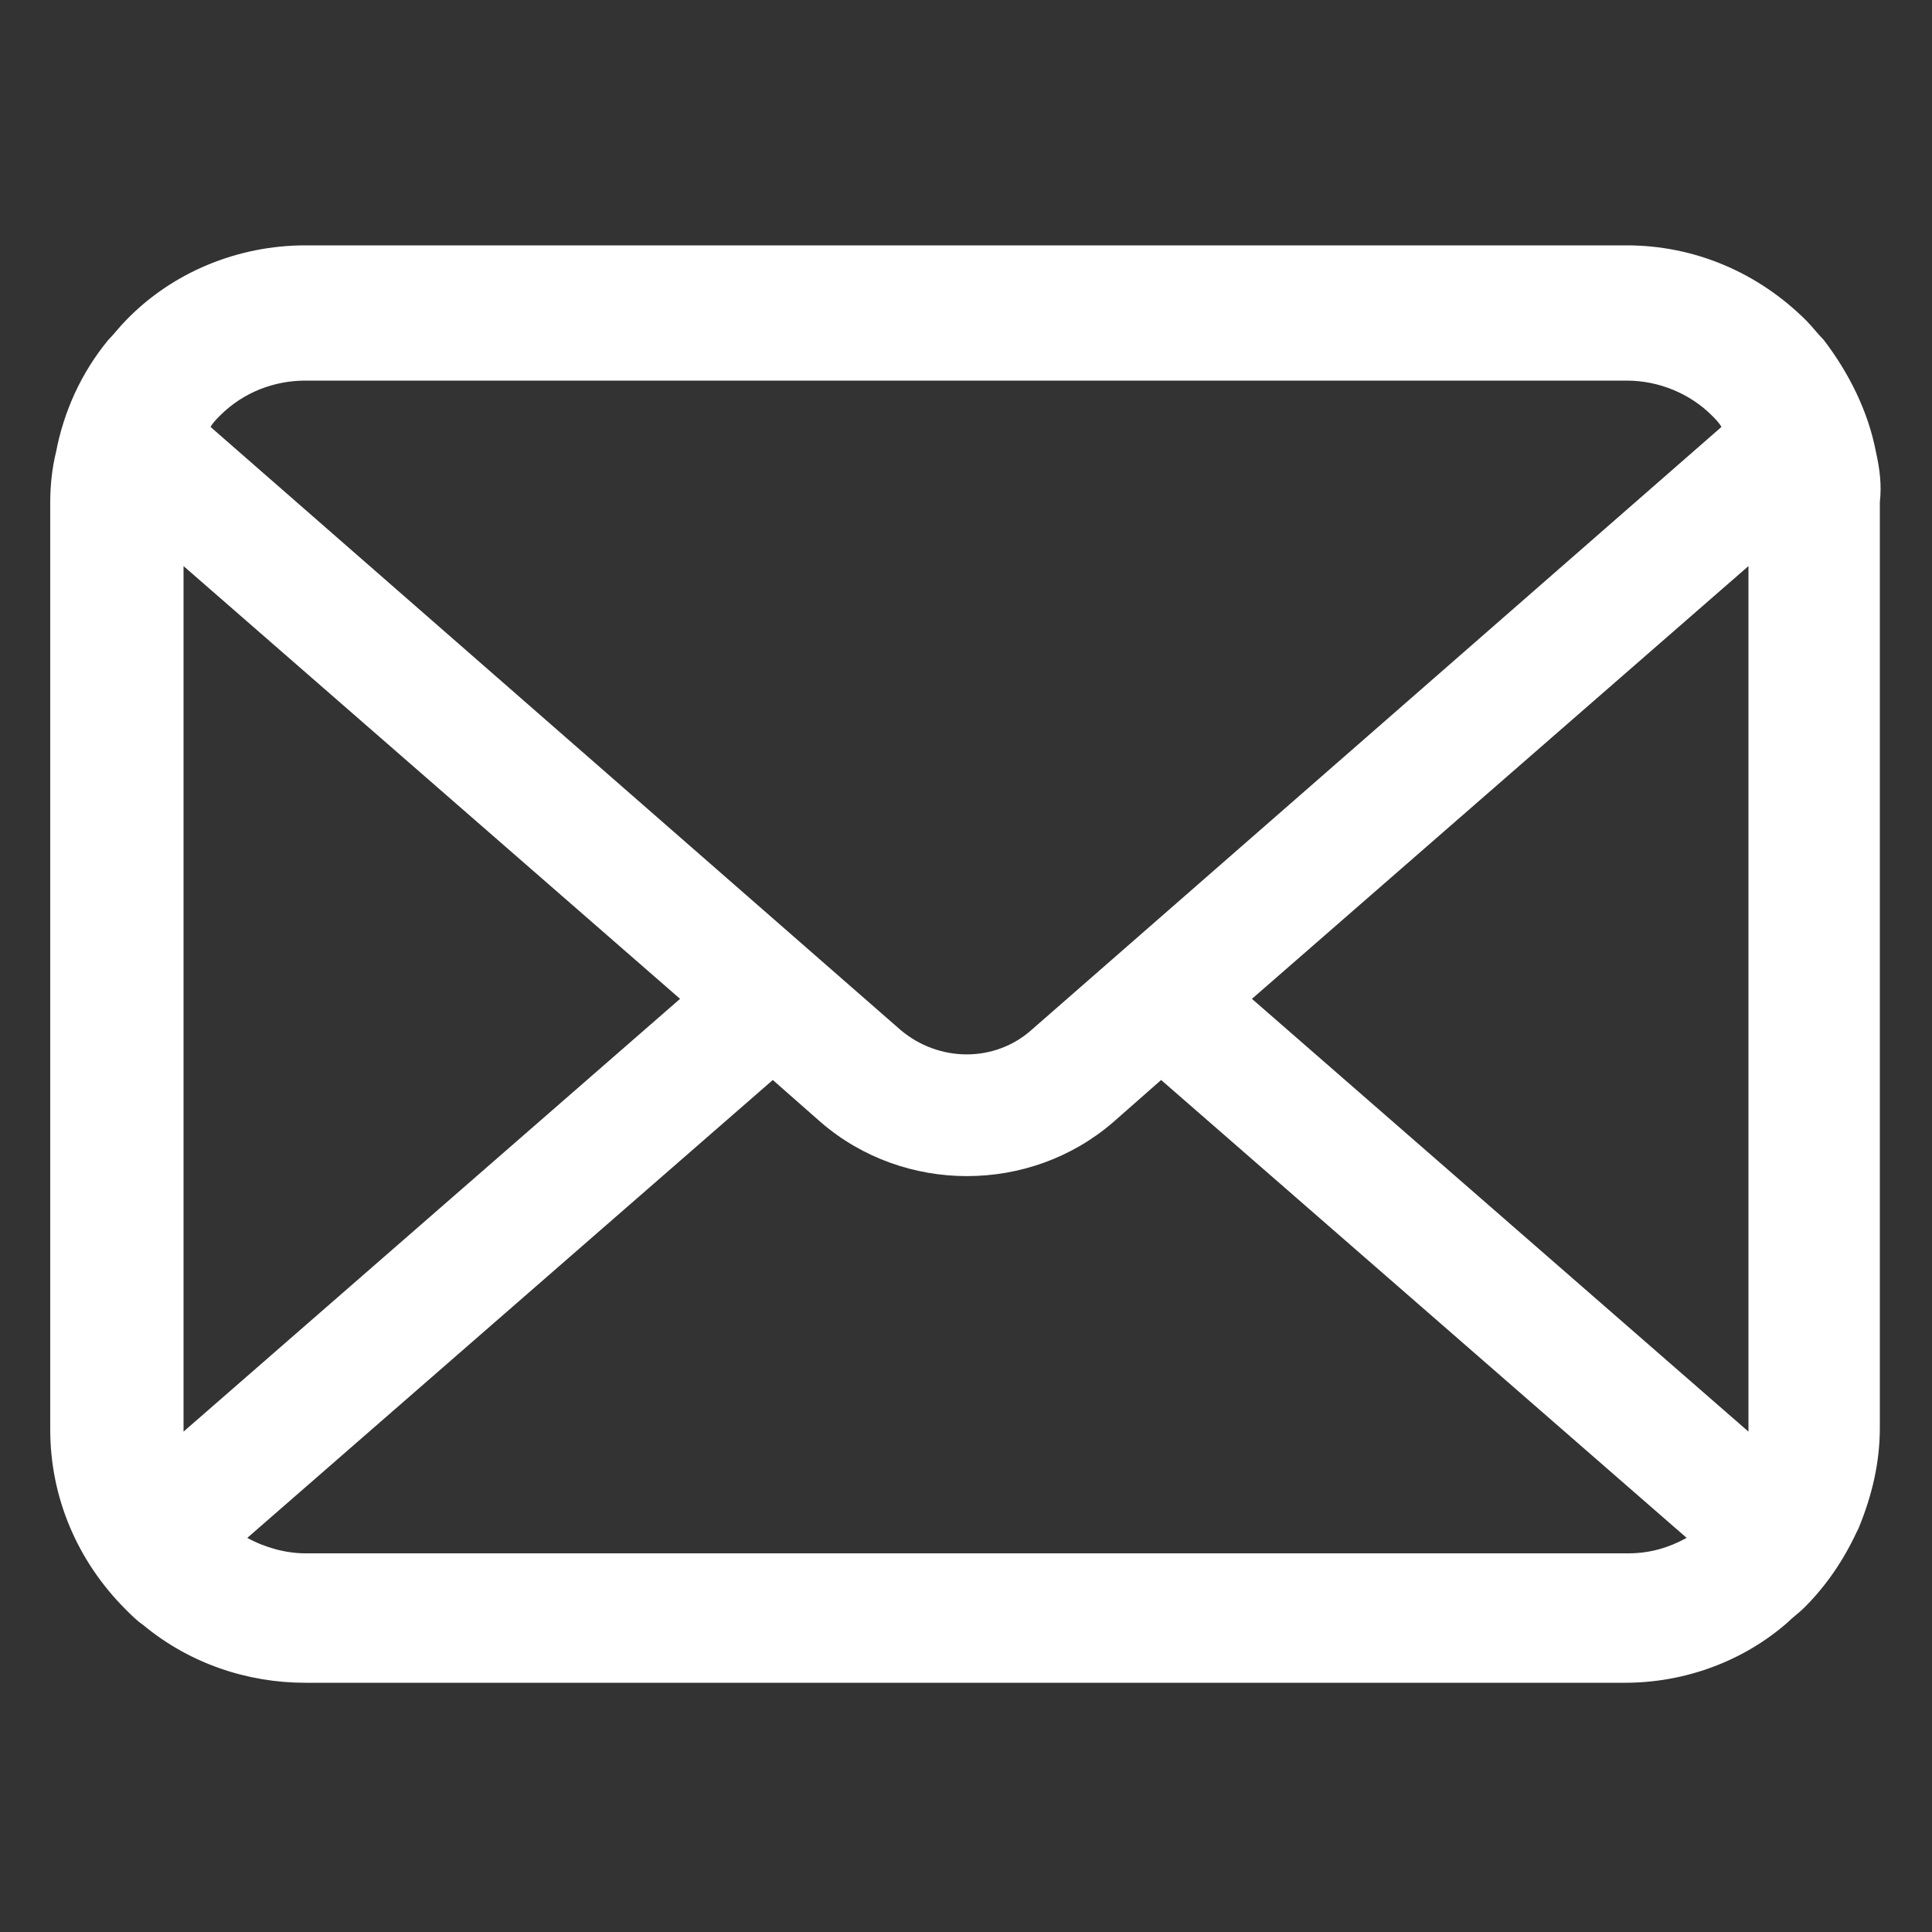 <?xml version="1.0" encoding="utf-8"?>
<!-- Generator: Adobe Illustrator 26.0.3, SVG Export Plug-In . SVG Version: 6.00 Build 0)  -->
<svg version="1.1" id="レイヤー_1" xmlns="http://www.w3.org/2000/svg" xmlns:xlink="http://www.w3.org/1999/xlink" x="0px"
	 y="0px" viewBox="0 0 100 100" style="enable-background:new 0 0 100 100;" xml:space="preserve">
<rect x="0" y="0" width="100" height="100" fill="#333333" stroke="none"/>
<style type="text/css">
	.st0{fill:#2D7F1F;}
	.st1{fill:#FFFFFF;}
	.st2{fill:none;}
	.st3{fill:#9FA0A0;}
	.st4{fill:#4B4B4B;}
</style>
<g>
	<path class="st1" d="M97.1,23.4C97.1,23.4,97.1,23.4,97.1,23.4c-0.4-2.1-1.4-4.1-2.7-5.8c-0.3-0.3-0.6-0.7-0.9-1
		c-2.5-2.5-5.8-3.9-9.3-3.9H15.8c0,0,0,0,0,0c-3.5,0-6.9,1.4-9.3,3.9c-0.3,0.3-0.6,0.7-0.9,1c-1.4,1.7-2.3,3.7-2.7,5.8
		c-0.2,0.8-0.3,1.7-0.3,2.6v48c0,3.5,1.4,6.8,3.9,9.3c0.3,0.3,0.6,0.6,0.9,0.8c2.4,2,5.4,3,8.4,3h68.3c0,0,0,0,0,0
		c3.1,0,6.1-1.1,8.4-3.1c0.3-0.3,0.6-0.5,0.9-0.8c1.1-1.1,2-2.4,2.7-3.9l0.1-0.2c0.7-1.7,1.1-3.4,1.1-5.2V26
		C97.4,25.1,97.3,24.3,97.1,23.4z M53.4,53.3c-1.9,1.7-4.8,1.7-6.8,0L10.9,22.1c0.1-0.2,0.3-0.4,0.5-0.6c1.2-1.2,2.8-1.8,4.4-1.8
		c0,0,0,0,0,0h68.4c0,0,0,0,0,0c1.7,0,3.3,0.7,4.4,1.8c0.2,0.2,0.4,0.4,0.5,0.6L53.4,53.3z M40,55.9l2.5,2.2
		c4.3,3.7,10.8,3.7,15.1,0l2.5-2.2l27.2,23.7c-0.9,0.5-1.9,0.8-3,0.8c0,0,0,0,0,0H15.8c0,0,0,0,0,0c-1,0-2.1-0.3-3-0.8L40,55.9z
		 M35.2,51.7L9.5,74.1c0,0,0,0,0-0.1V29.3L35.2,51.7z M90.5,74.1L64.8,51.7l25.7-22.4L90.5,74.1C90.5,74,90.5,74,90.5,74.1
		C90.5,74.1,90.5,74.1,90.5,74.1z"/>
</g>
</svg>
